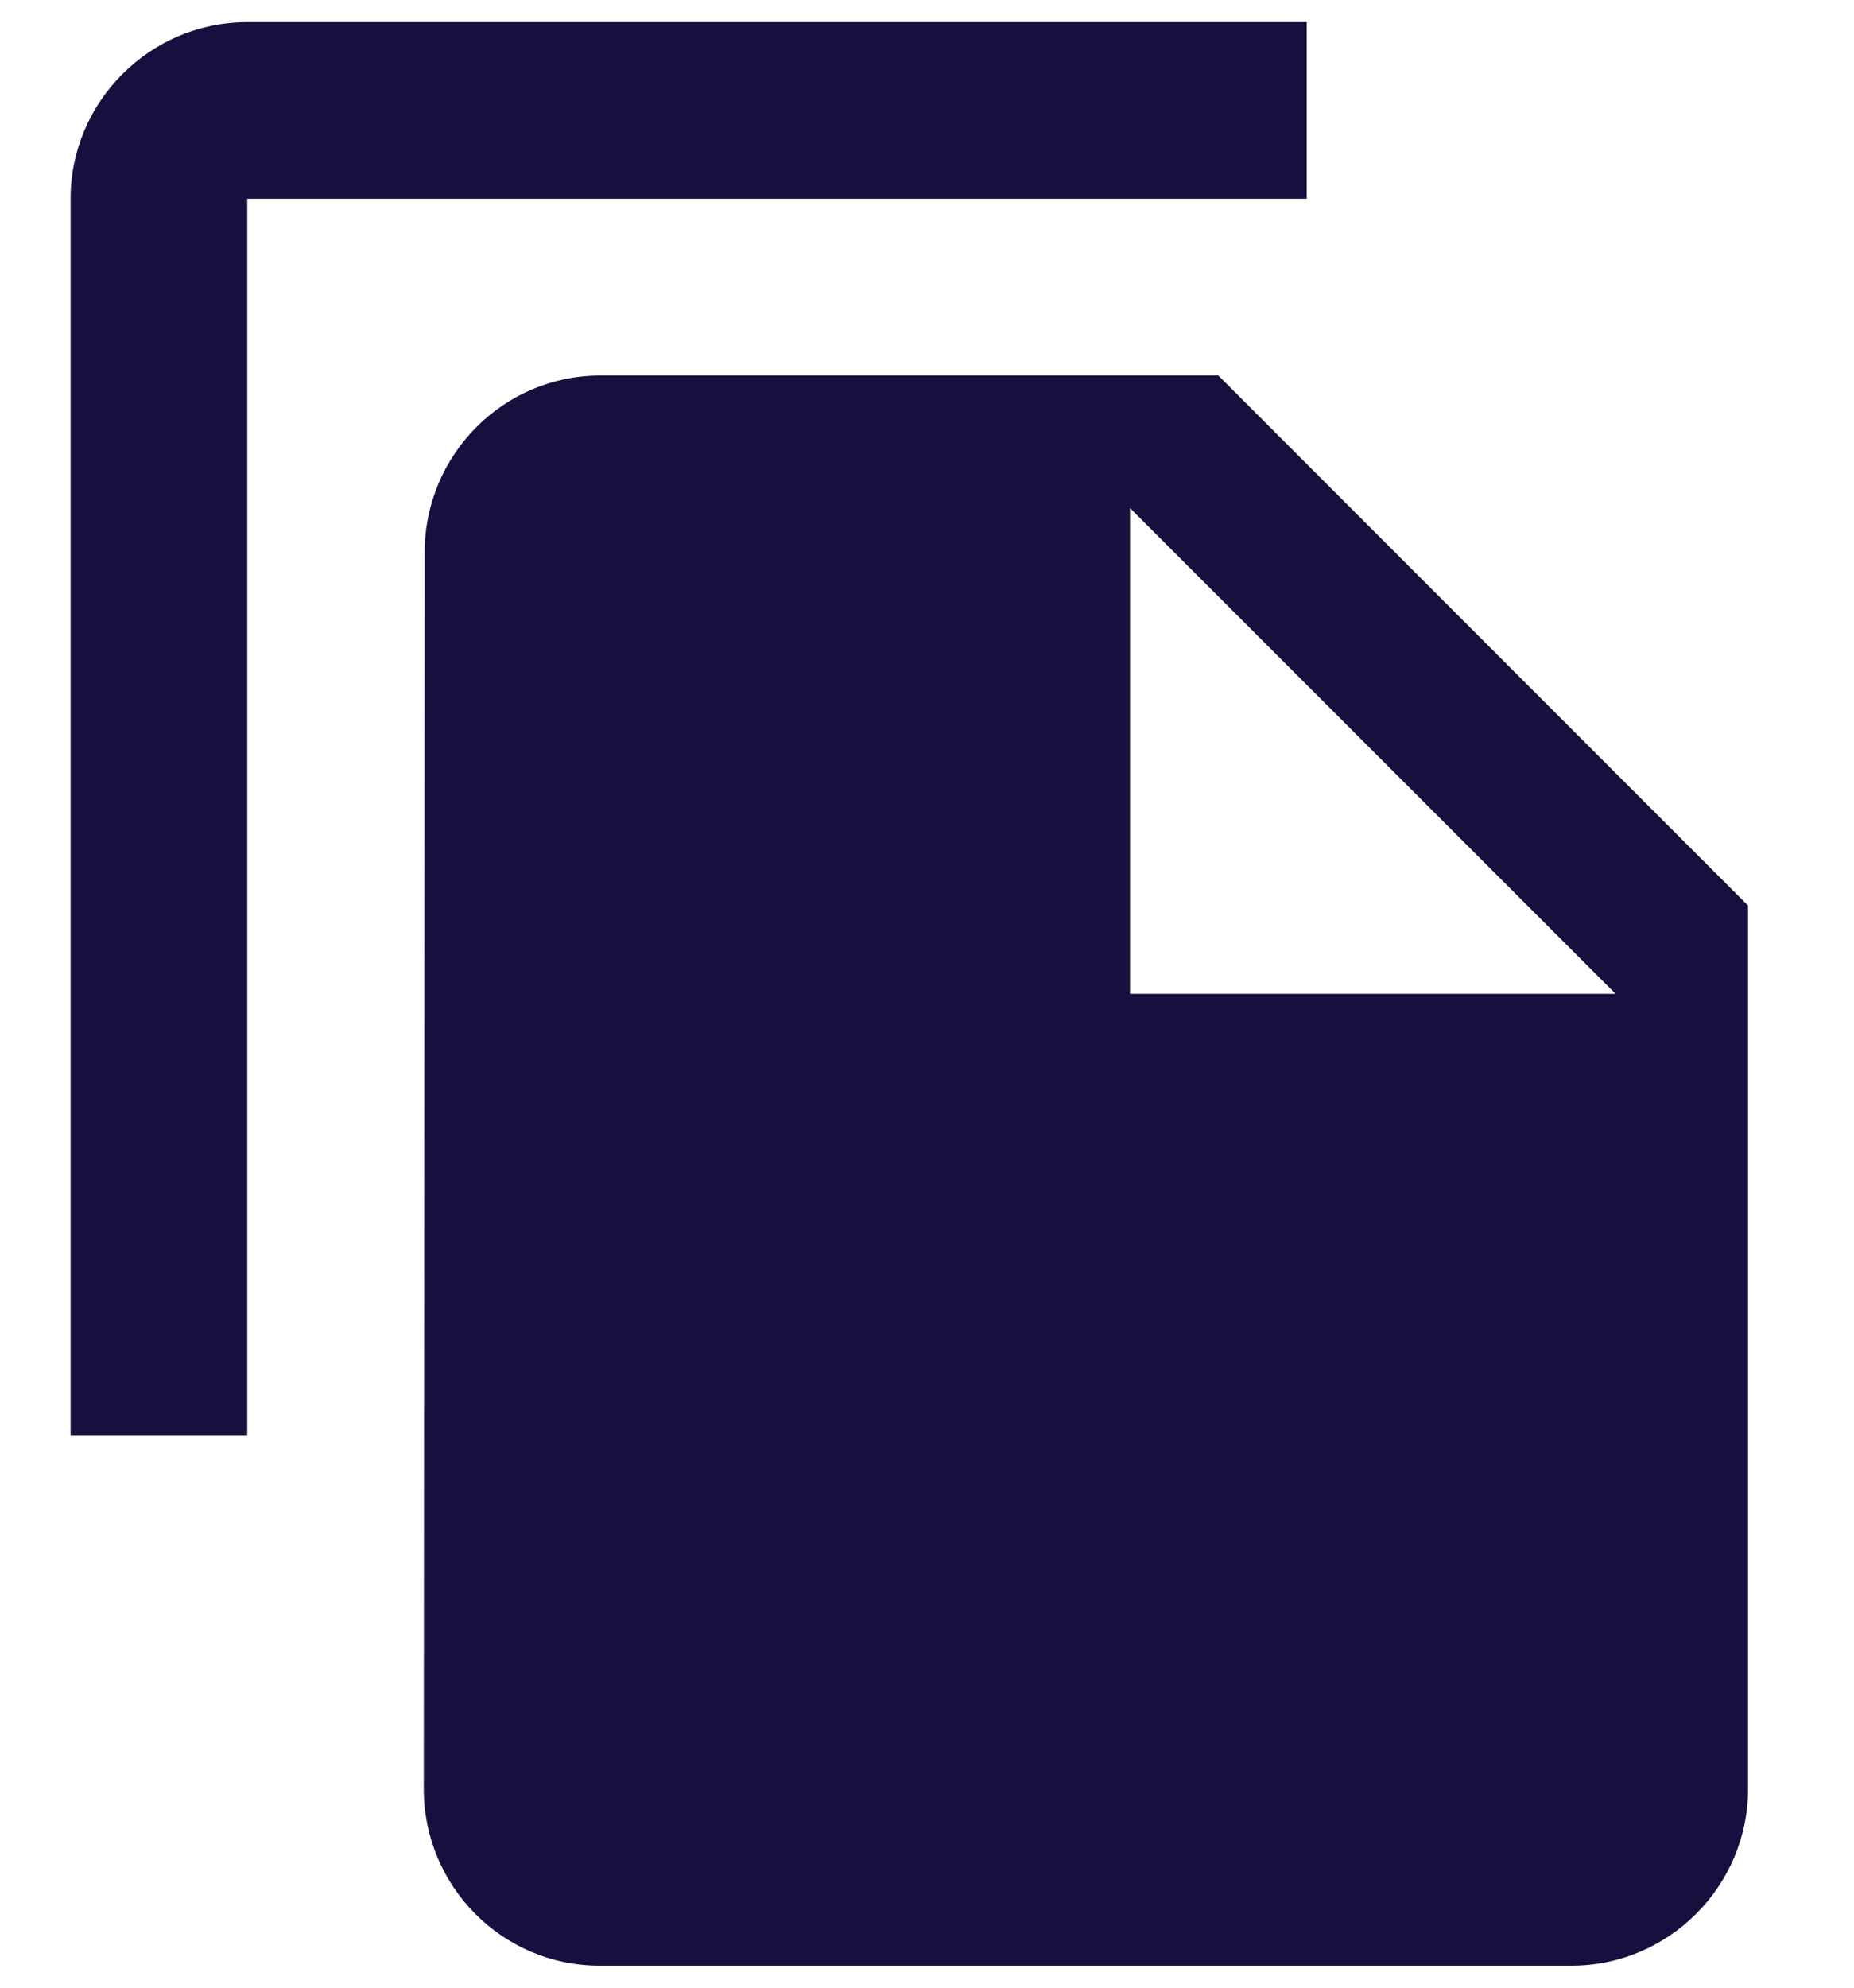 <svg width="14" height="15" viewBox="0 0 14 15" fill="none" xmlns="http://www.w3.org/2000/svg">
<path d="M9.867 0.167H1.867C1.133 0.167 0.533 0.767 0.533 1.5V10.834H1.867V1.5H9.867V0.167ZM9.2 2.834L13.2 6.834V13.5C13.2 14.234 12.6 14.834 11.867 14.834H4.527C3.793 14.834 3.2 14.234 3.2 13.5L3.207 4.167C3.207 3.434 3.8 2.834 4.533 2.834H9.2ZM8.533 7.5H12.2L8.533 3.834V7.5Z" fill="#17103E"/>
</svg>
